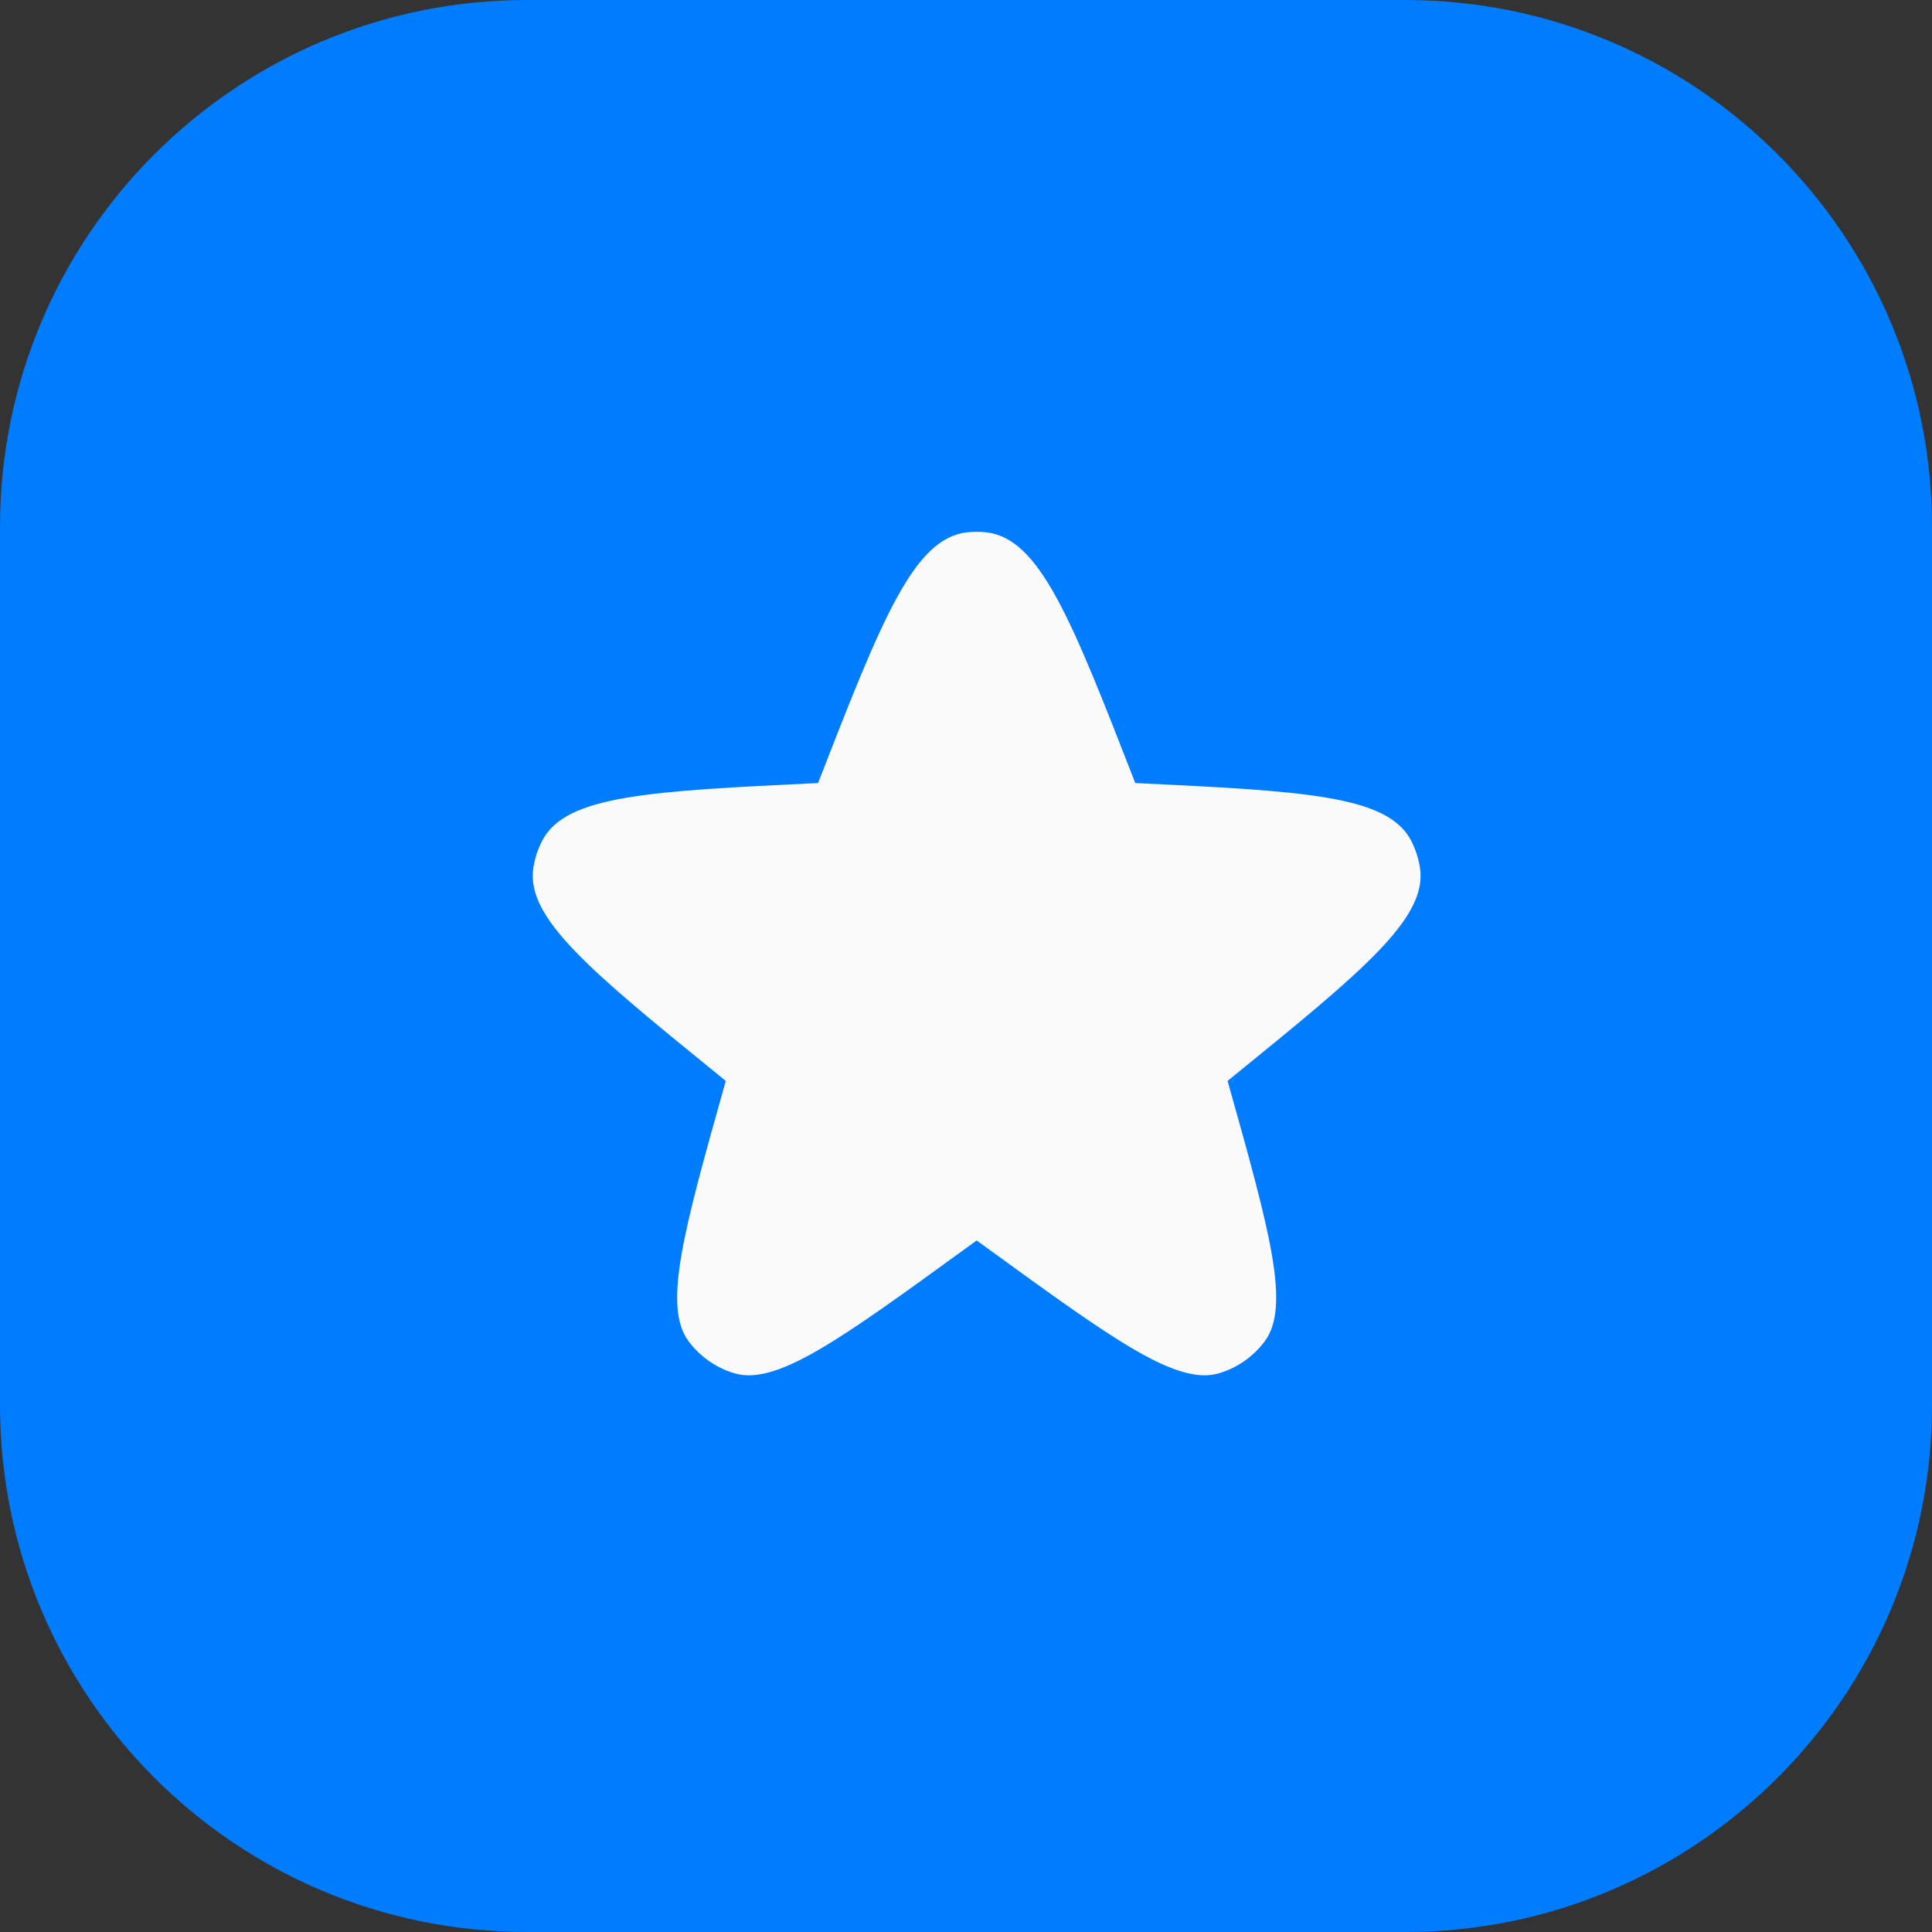 <?xml version="1.0" encoding="UTF-8"?> <svg xmlns="http://www.w3.org/2000/svg" width="64" height="64" viewBox="0 0 64 64" fill="none"><rect x="0" y="0" width="64" height="64" fill="#333333" stroke="none"/><g clip-path="url(#clip0_5513_33083)"><path d="M46.545 0H17.454C7.815 0 0 7.815 0 17.454V46.545C0 56.185 7.815 64 17.454 64H46.545C56.185 64 64 56.185 64 46.545V17.454C64 7.815 56.185 0 46.545 0Z" fill="#007CFF"></path><g clip-path="url(#clip1_5513_33083)"><path d="M32.003 41.346L32.353 41.092L32.703 41.346C36.893 44.389 38.988 45.91 40.386 45.49C40.984 45.31 41.51 44.944 41.887 44.445C42.766 43.281 42.066 40.79 40.665 35.806L40.811 35.688C45.139 32.17 47.303 30.411 47.037 28.737C46.988 28.426 46.889 28.126 46.745 27.847C45.966 26.341 43.18 26.207 37.607 25.939C35.498 20.523 34.443 17.814 32.651 17.632C32.453 17.612 32.254 17.612 32.055 17.632C30.264 17.814 29.209 20.523 27.099 25.939C21.527 26.207 18.741 26.341 17.962 27.847C17.817 28.126 17.719 28.426 17.669 28.737C17.404 30.411 19.568 32.17 23.896 35.688L24.042 35.806C22.641 40.79 21.941 43.281 22.82 44.445C23.197 44.944 23.723 45.31 24.321 45.49C25.719 45.91 27.814 44.389 32.003 41.346Z" fill="#FAFAFA"></path></g></g><defs><clipPath id="clip0_5513_33083"><rect width="64" height="64" fill="white"></rect></clipPath><clipPath id="clip1_5513_33083"><rect width="35.294" height="35.294" fill="white" transform="translate(14.706 14.676)"></rect></clipPath></defs></svg> 